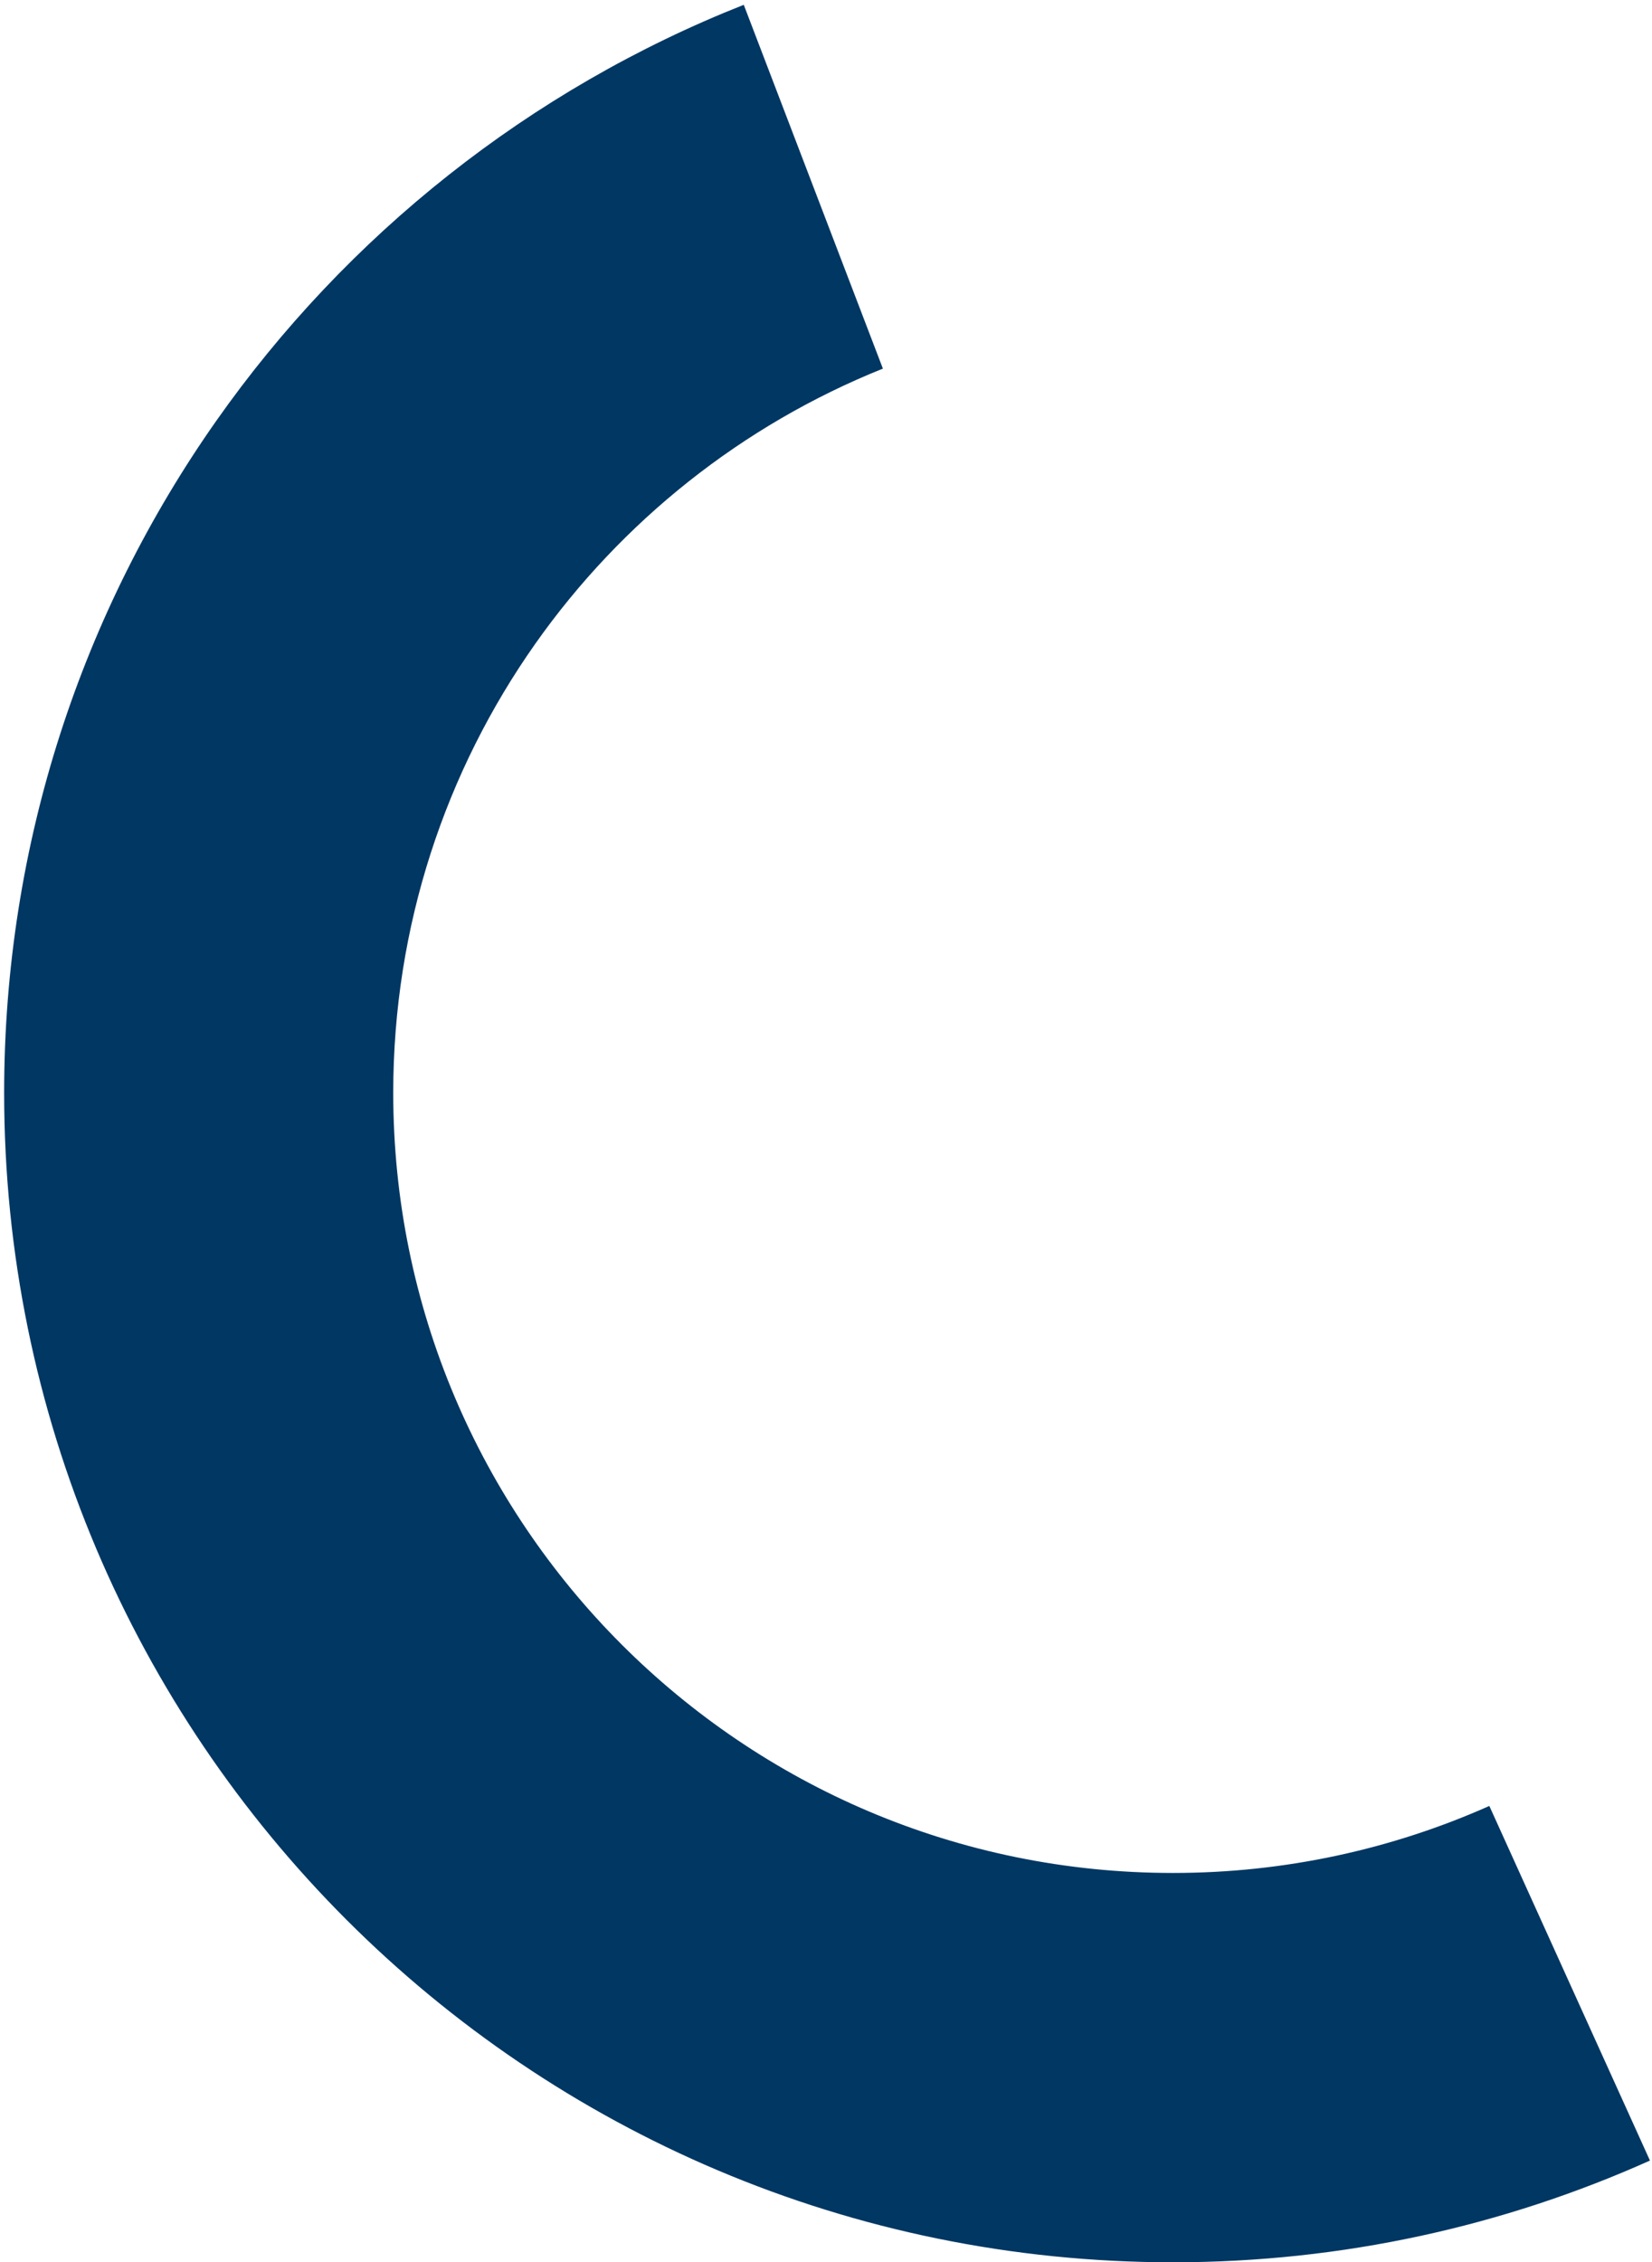 <?xml version="1.0" encoding="UTF-8"?><svg xmlns="http://www.w3.org/2000/svg" xmlns:xlink="http://www.w3.org/1999/xlink" xmlns:avocode="https://avocode.com/" id="SVGDoc6904e210d3892" width="247px" height="338px" version="1.1" viewBox="0 0 247 338" aria-hidden="true" style="fill:url(#CerosGradient_idc5a1c9fcd);"><defs><linearGradient class="cerosgradient" data-cerosgradient="true" id="CerosGradient_idc5a1c9fcd" gradientUnits="userSpaceOnUse" x1="50%" y1="100%" x2="50%" y2="0%"><stop offset="0%" stop-color="#003763"/><stop offset="100%" stop-color="#003763"/></linearGradient><linearGradient/></defs><g><g><path d="M222.679,269.849c-14.46,6.431 -30.471,10.017 -47.311,10.016c-64.383,-0.001 -116.572,-52.191 -116.573,-116.574c-0.001,-24.962 7.854,-48.111 21.223,-67.075c12.893,-18.291 30.922,-32.686 51.988,-41.136l-4.307,-11.254v0l-16.495,-43.107c-31.99,12.636 -59.369,34.439 -78.877,62.177c-19.979,28.409 -31.706,63.019 -31.707,100.395c0.002,48.264 19.556,91.935 51.183,123.566c31.631,31.627 75.302,51.181 123.565,51.182c25.419,0 49.543,-5.447 71.326,-15.201l-5.212,-11.5v0z" fill="#000000" fill-opacity="1" style="fill:url(#CerosGradient_idc5a1c9fcd);"/></g></g></svg>